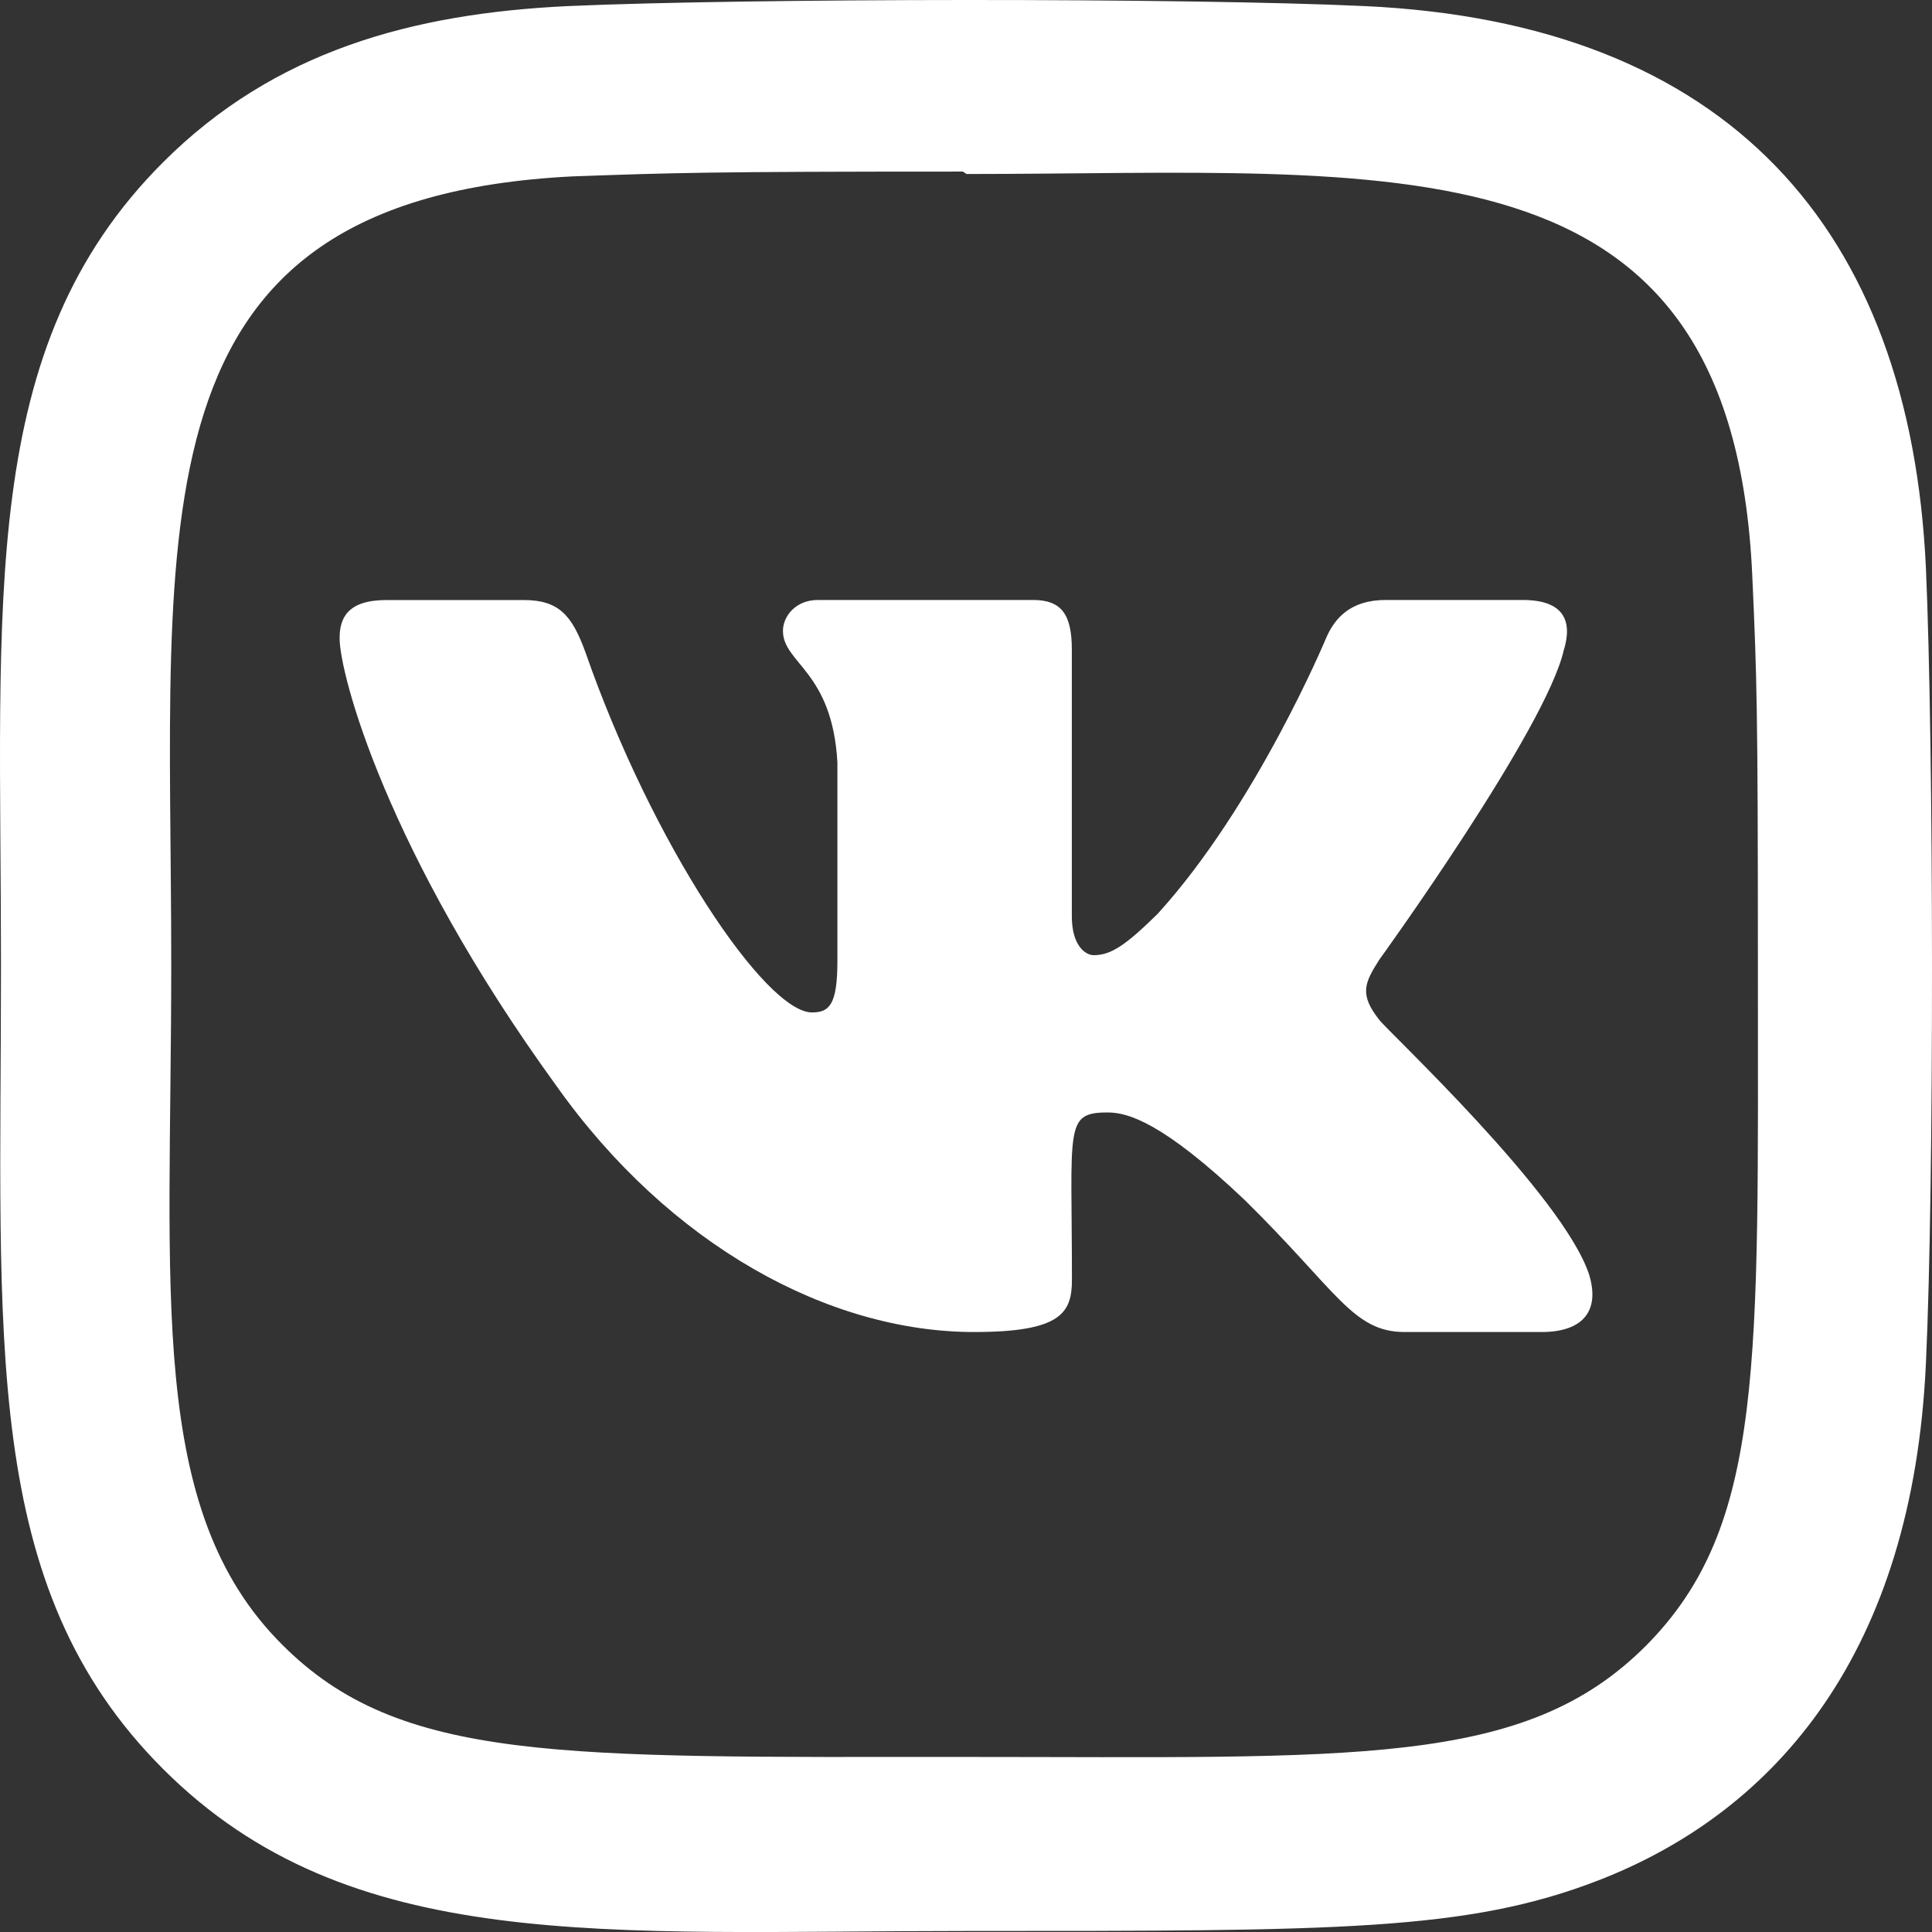 <?xml version="1.0" encoding="UTF-8"?> <svg xmlns="http://www.w3.org/2000/svg" width="512" height="512" viewBox="0 0 512 512" fill="none"><rect x="0" y="0" width="512" height="512" fill="#333333" stroke="none"/> <g clip-path="url(#clip0)"> <path d="M361.562 1.608C314.458 -0.589 197.786 -0.482 150.64 1.608C109.21 3.55 72.666 13.555 43.205 43.016C-6.032 92.254 0.261 158.6 0.261 255.902C0.261 355.486 -5.286 420.296 43.205 468.787C92.634 518.195 159.941 511.731 256.09 511.731C354.736 511.731 388.784 511.795 423.664 498.291C471.088 479.88 506.885 437.491 510.384 361.352C512.602 314.227 512.474 197.576 510.384 150.43C506.16 60.552 457.925 6.046 361.562 1.608V1.608ZM436.122 436.211C403.845 468.488 359.066 465.608 255.472 465.608C148.805 465.608 106.032 467.187 74.821 435.891C38.874 400.115 45.381 342.664 45.381 255.56C45.381 137.694 33.285 52.808 151.578 46.75C178.757 45.79 186.757 45.47 255.173 45.47L256.133 46.11C369.818 46.11 459.013 34.206 464.368 152.478C465.584 179.464 465.861 187.571 465.861 255.88C465.84 361.31 467.845 404.339 436.122 436.211V436.211Z" fill="white"></path> <path d="M365.5 270.245C360.133 263.455 361.668 260.434 365.5 254.365C365.57 254.296 409.879 192.964 414.444 172.164L414.472 172.15C416.741 164.571 414.472 159 403.502 159H367.202C357.961 159 353.7 163.781 351.418 169.13C351.418 169.13 332.936 213.445 306.79 242.171C298.351 250.471 294.45 253.132 289.843 253.132C287.575 253.132 284.047 250.471 284.047 242.891V172.15C284.047 163.06 281.46 159 273.81 159H216.732C210.935 159 207.491 163.24 207.491 167.19C207.491 175.809 220.564 177.79 221.919 202.04V254.656C221.919 266.185 219.83 268.305 215.196 268.305C202.856 268.305 172.906 223.81 155.157 172.885C151.574 163.005 148.074 159.014 138.764 159.014H102.45C92.089 159.014 90 163.795 90 169.143C90 178.594 102.34 225.584 147.383 287.664C177.402 330.039 219.678 353 258.136 353C281.252 353 284.075 347.901 284.075 339.129C284.075 298.638 281.986 294.814 293.565 294.814C298.932 294.814 308.173 297.474 329.754 317.914C354.419 342.15 358.473 353 372.279 353H408.579C418.927 353 424.17 347.901 421.154 337.84C414.251 316.68 367.603 273.155 365.5 270.245V270.245Z" fill="white"></path> </g> <defs> <clipPath id="clip0"> <rect width="512" height="512" fill="white"></rect> </clipPath> </defs> </svg> 